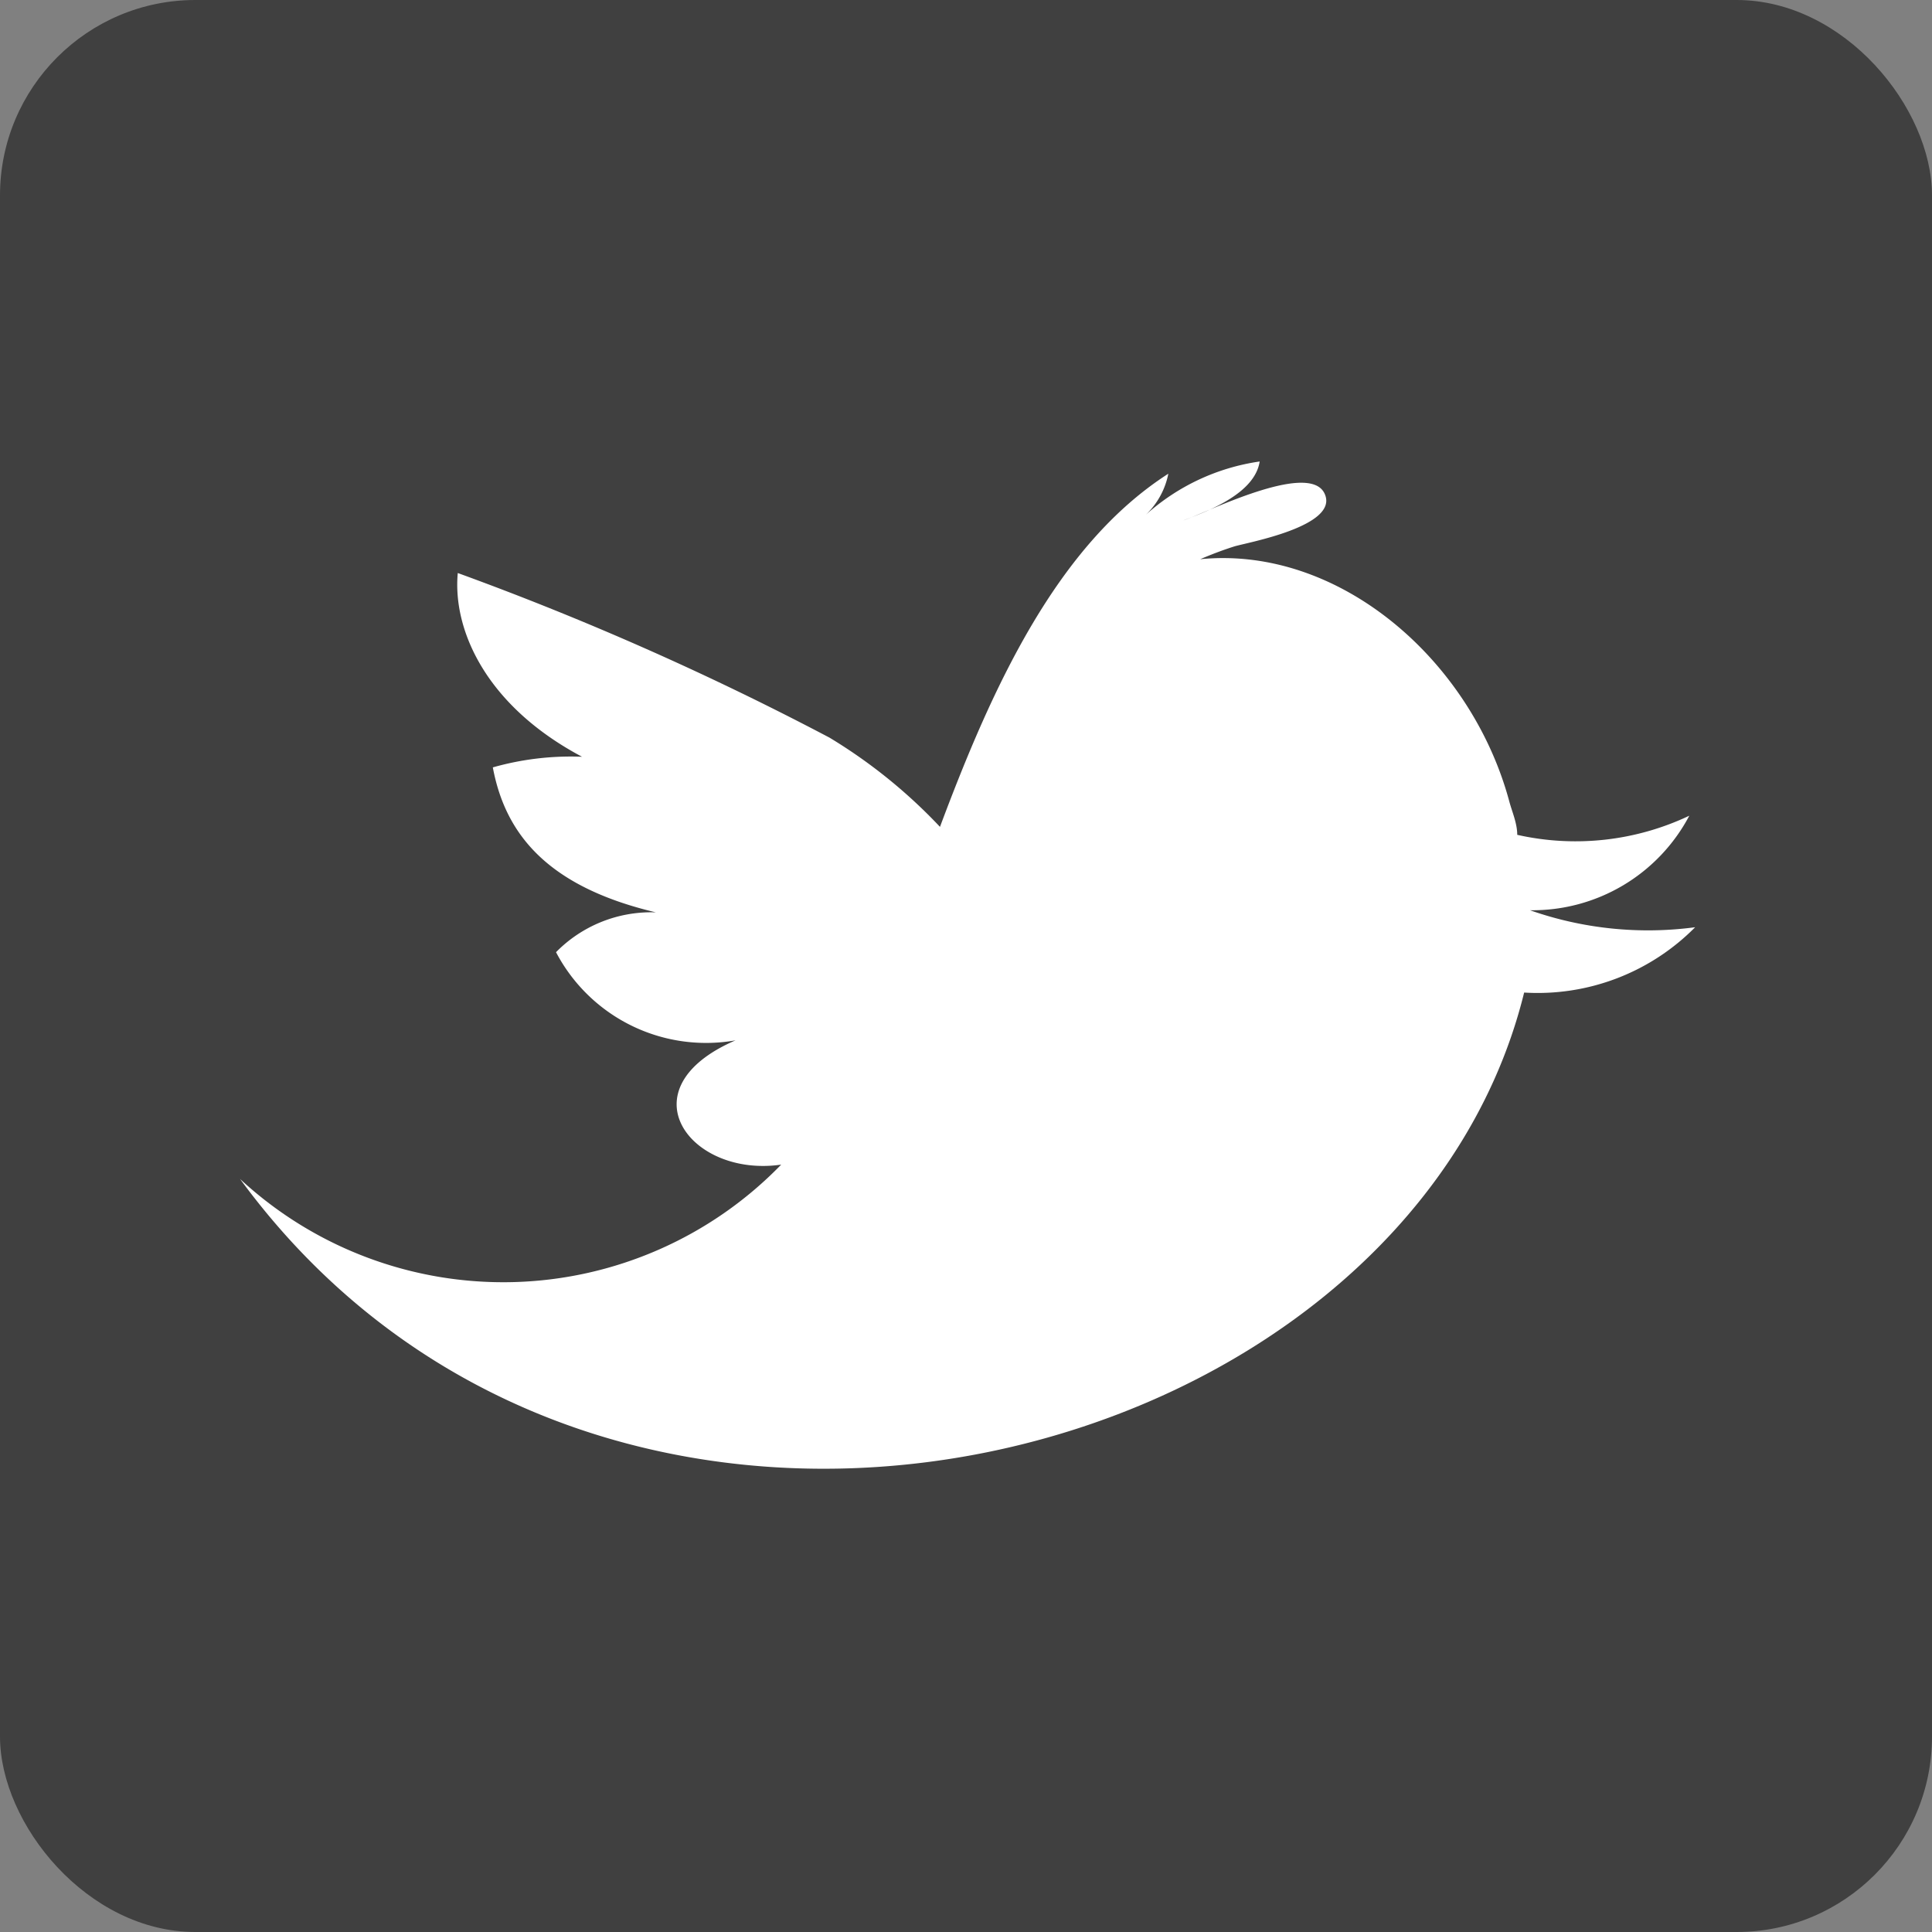 <svg xmlns="http://www.w3.org/2000/svg" viewBox="0 0 36.38 36.38"><rect x="0" y="0" width="36.38" height="36.38" fill="#808080" stroke="none"/><defs><style>.cls-1{fill:#404040;}.cls-2{fill:#fff;fill-rule:evenodd;}</style></defs><title>twitter</title><g id="Layer_2" data-name="Layer 2"><g id="레이어_1" data-name="레이어 1"><rect class="cls-1" width="36.38" height="36.38" rx="3.68"/><path class="cls-2" d="M31.92,17.46a6.71,6.71,0,0,1-3.11-.32,3.34,3.34,0,0,0,3-1.78,5,5,0,0,1-3.24.36c0-.22-.1-.44-.15-.63-.72-2.67-3.21-4.82-5.82-4.56.21-.09.42-.17.64-.24s2-.38,1.7-1-2.28.39-2.66.51c.51-.19,1.35-.52,1.44-1.11a4.07,4.07,0,0,0-2.14,1A1.46,1.46,0,0,0,22,8.92c-2.09,1.34-3.31,4-4.3,6.65a9.85,9.85,0,0,0-2.08-1.68,56.32,56.32,0,0,0-7-3.1c-.1,1.07.53,2.5,2.34,3.46a5.37,5.37,0,0,0-1.68.2c.23,1.23,1,2.24,3.07,2.73a2.51,2.51,0,0,0-1.88.75,3.19,3.19,0,0,0,3.38,1.66c-2.11.91-.86,2.59.86,2.34a7.29,7.29,0,0,1-10.19.27c6.91,9.43,21.94,5.58,24.18-3.51A4.17,4.17,0,0,0,31.92,17.46Z"/></g></g></svg>